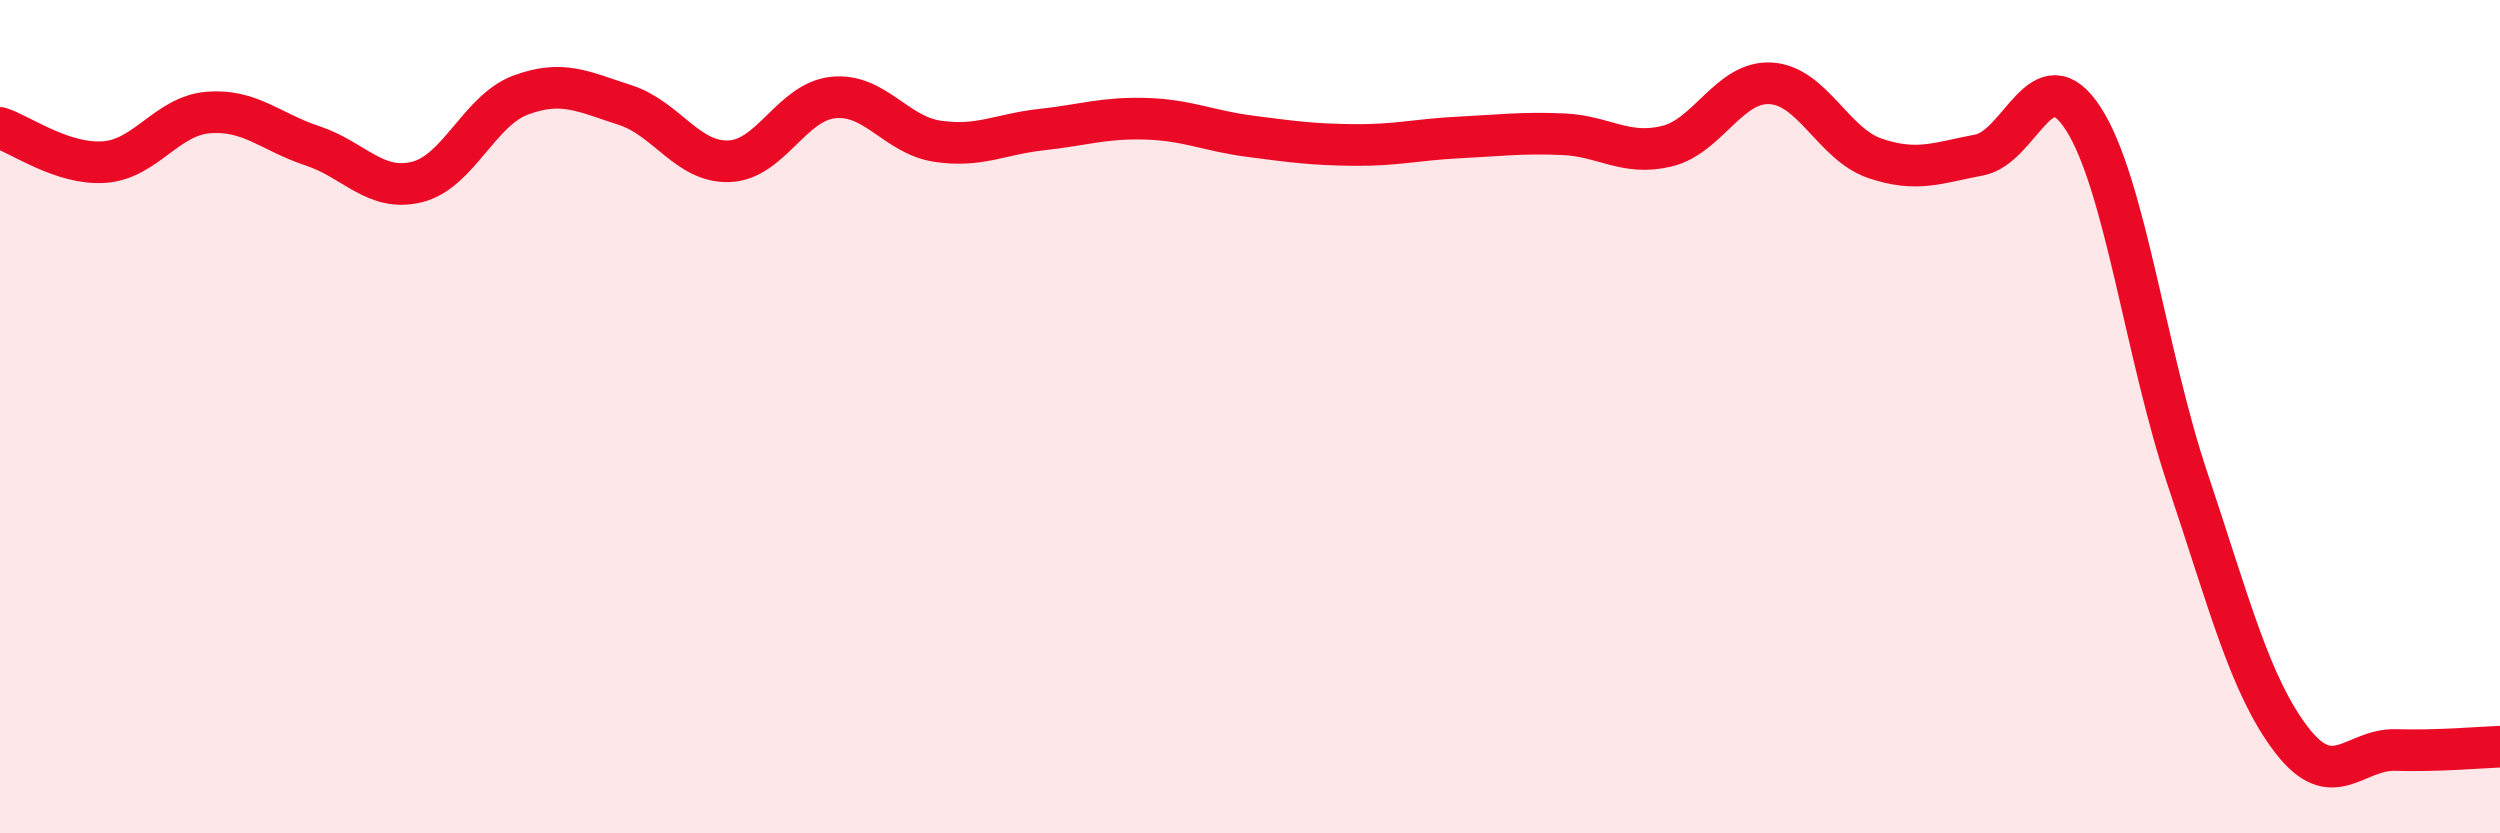 
    <svg width="60" height="20" viewBox="0 0 60 20" xmlns="http://www.w3.org/2000/svg">
      <path
        d="M 0,3.07 C 0.5,3.23 1.5,3.96 2.5,3.89 C 3.5,3.82 4,2.78 5,2.7 C 6,2.62 6.5,3.17 7.5,3.5 C 8.5,3.83 9,4.61 10,4.37 C 11,4.13 11.5,2.65 12.5,2.28 C 13.5,1.91 14,2.2 15,2.52 C 16,2.84 16.5,3.91 17.5,3.87 C 18.5,3.83 19,2.44 20,2.34 C 21,2.24 21.5,3.24 22.5,3.39 C 23.5,3.54 24,3.22 25,3.11 C 26,3 26.5,2.82 27.5,2.85 C 28.5,2.88 29,3.14 30,3.27 C 31,3.4 31.5,3.47 32.5,3.48 C 33.5,3.49 34,3.35 35,3.3 C 36,3.25 36.5,3.18 37.5,3.22 C 38.5,3.26 39,3.75 40,3.51 C 41,3.27 41.5,1.94 42.5,2 C 43.5,2.06 44,3.46 45,3.8 C 46,4.14 46.5,3.91 47.5,3.72 C 48.5,3.53 49,1.3 50,2.85 C 51,4.4 51.5,8.51 52.5,11.49 C 53.5,14.47 54,16.46 55,17.76 C 56,19.06 56.5,17.97 57.5,18 C 58.5,18.03 59.5,17.94 60,17.92L60 20L0 20Z"
        fill="#EB0A25"
        opacity="0.1"
        stroke-linecap="round"
        stroke-linejoin="round"
      />
      <path
        d="M 0,3.07 C 0.5,3.23 1.5,3.96 2.5,3.89 C 3.5,3.82 4,2.78 5,2.7 C 6,2.62 6.5,3.17 7.5,3.5 C 8.5,3.83 9,4.61 10,4.37 C 11,4.13 11.5,2.65 12.5,2.28 C 13.5,1.91 14,2.2 15,2.52 C 16,2.84 16.5,3.91 17.5,3.87 C 18.5,3.83 19,2.44 20,2.34 C 21,2.24 21.5,3.24 22.5,3.39 C 23.5,3.54 24,3.22 25,3.11 C 26,3 26.5,2.82 27.5,2.85 C 28.5,2.88 29,3.14 30,3.27 C 31,3.4 31.5,3.47 32.5,3.48 C 33.5,3.49 34,3.35 35,3.3 C 36,3.25 36.5,3.18 37.5,3.22 C 38.5,3.26 39,3.75 40,3.51 C 41,3.27 41.5,1.94 42.5,2 C 43.5,2.06 44,3.46 45,3.8 C 46,4.14 46.5,3.91 47.5,3.72 C 48.5,3.53 49,1.3 50,2.85 C 51,4.4 51.5,8.51 52.5,11.49 C 53.5,14.47 54,16.46 55,17.76 C 56,19.06 56.5,17.97 57.5,18 C 58.5,18.03 59.5,17.94 60,17.92"
        stroke="#EB0A25"
        stroke-width="1"
        fill="none"
        stroke-linecap="round"
        stroke-linejoin="round"
      />
    </svg>
  